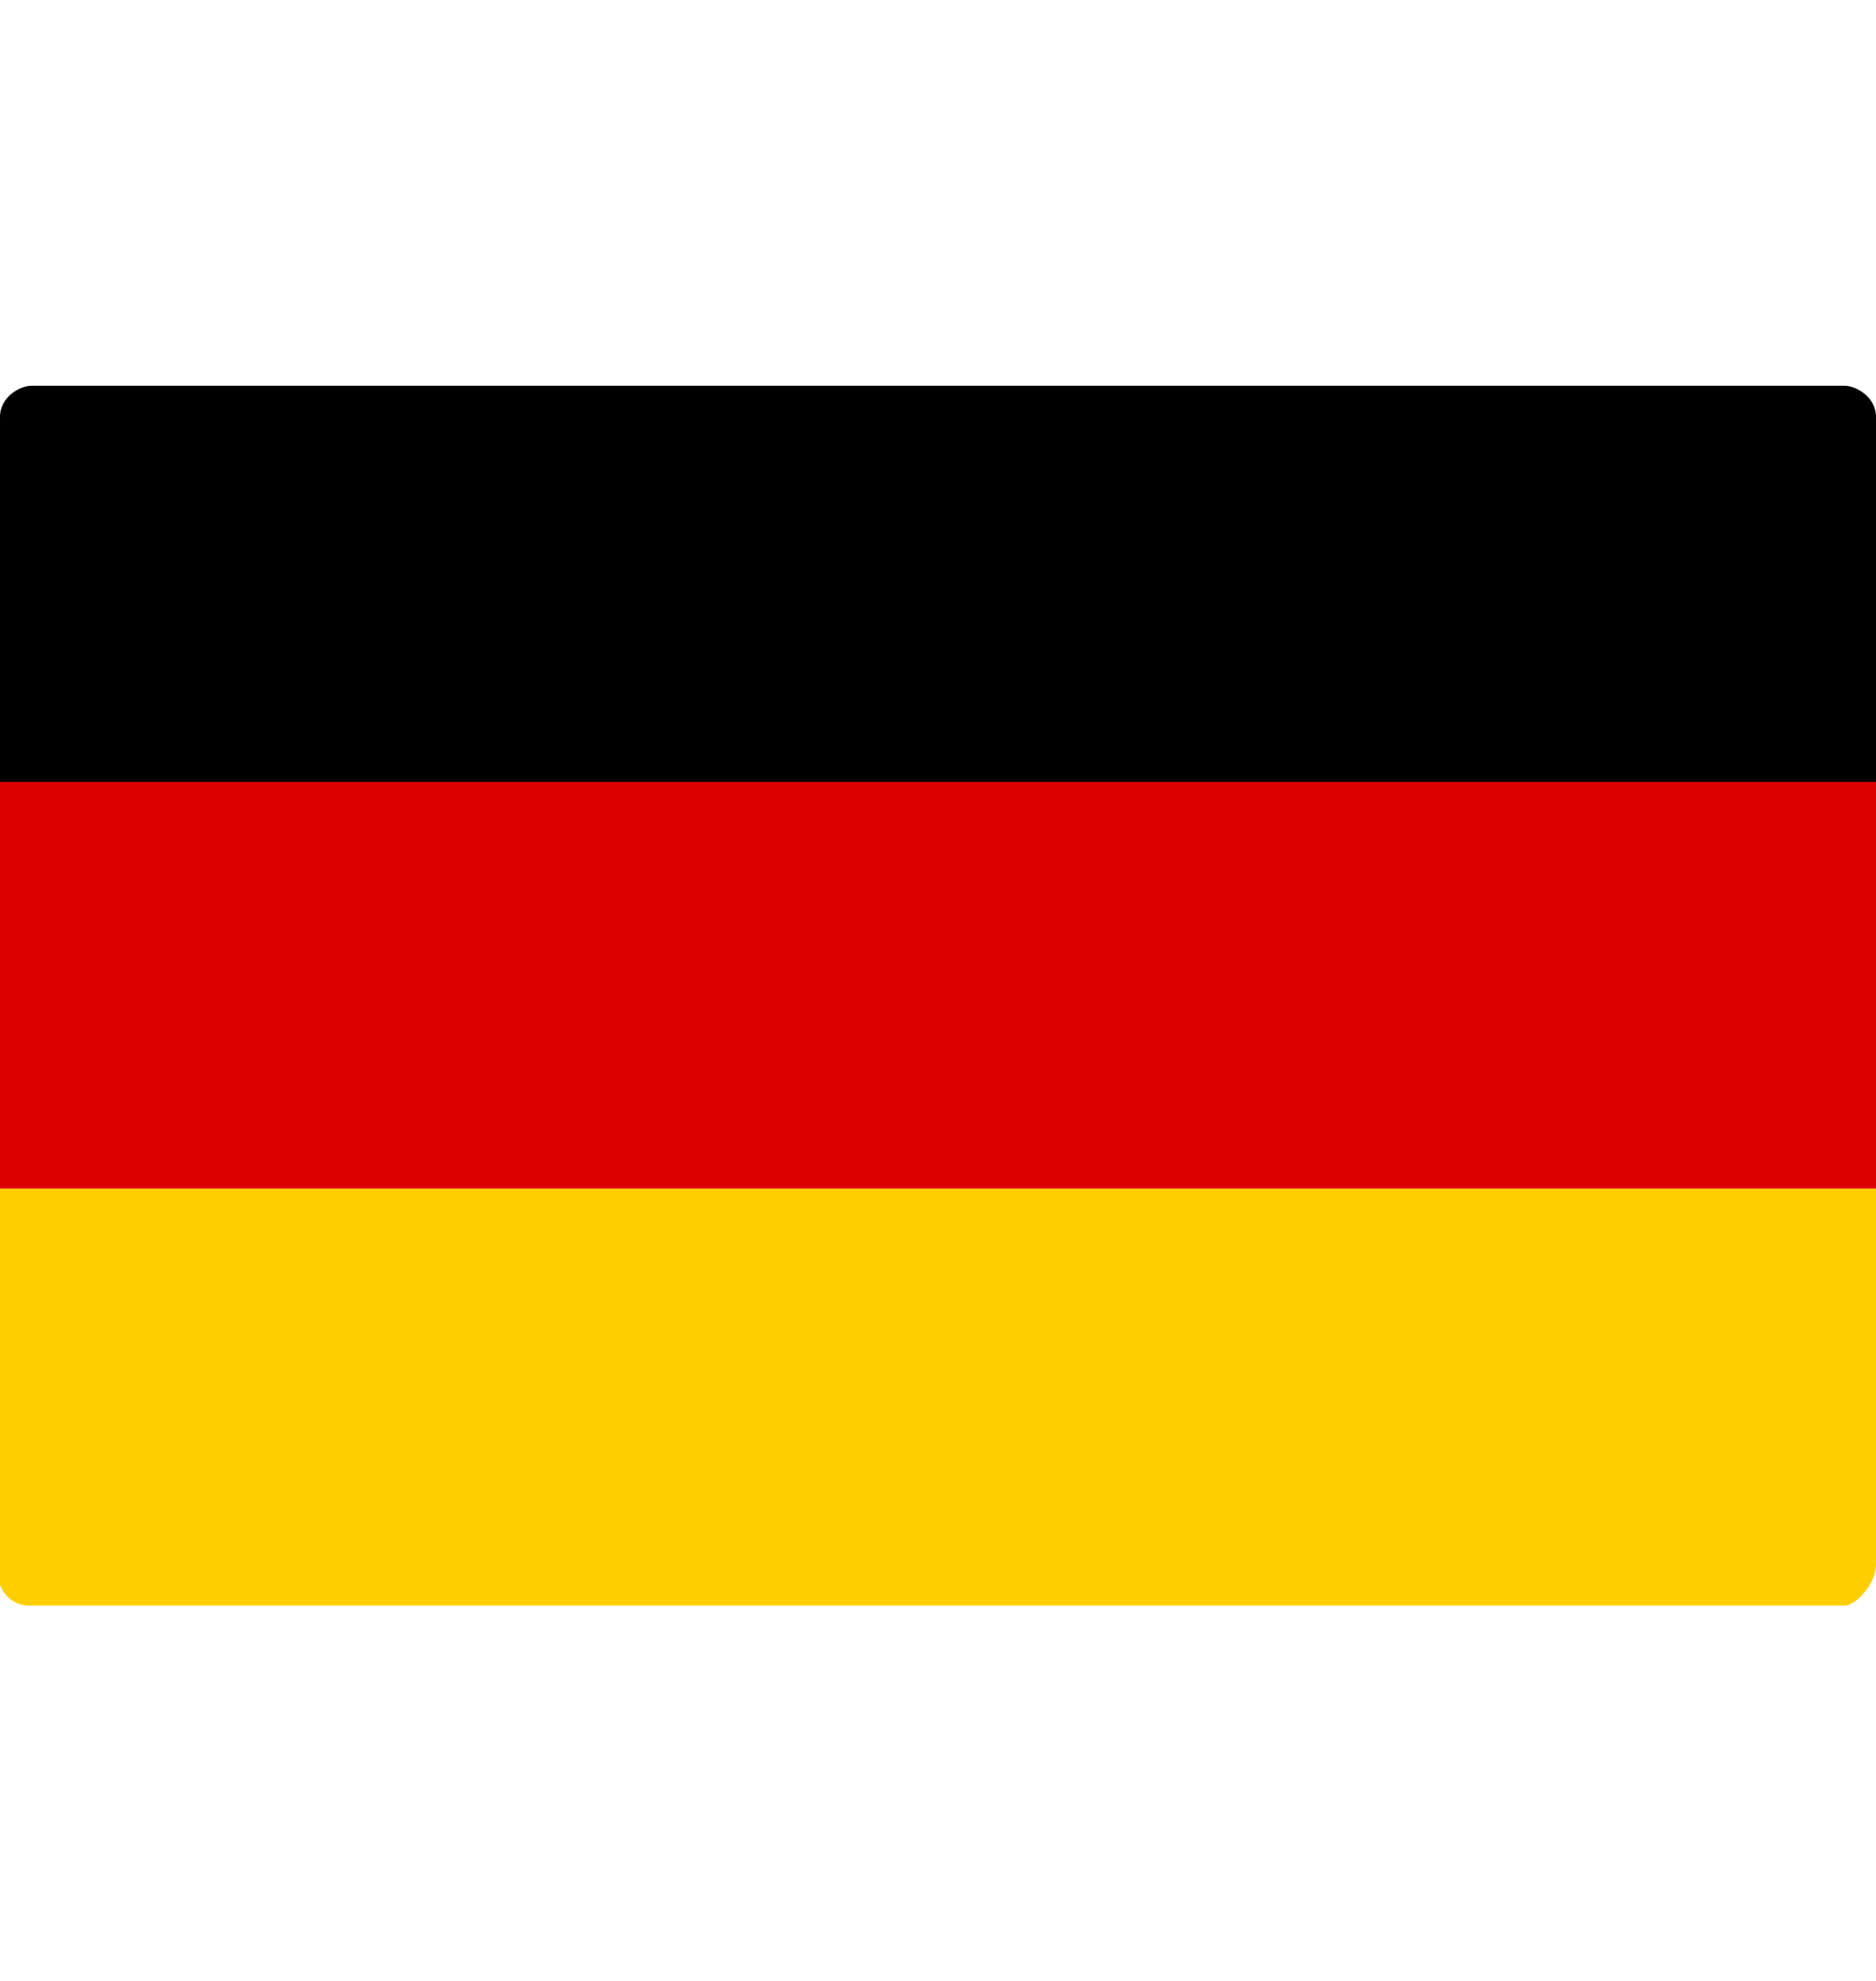 <svg width="18" height="19" xmlns="http://www.w3.org/2000/svg" fill="none" viewBox="0 0 18 19"><path fill="#000" d="M0 4c0-.2.2-.3.3-.3h17.4c.1 0 .3.1.3.3v3.6H0V4Z"/><path fill="#FFCE00" d="M0 11.4h18V15c0 .2-.2.4-.3.4H.3A.3.3 0 0 1 0 15v-3.6Z"/><path fill="#D00" d="M0 7.5h18v3.9H0z"/></svg>